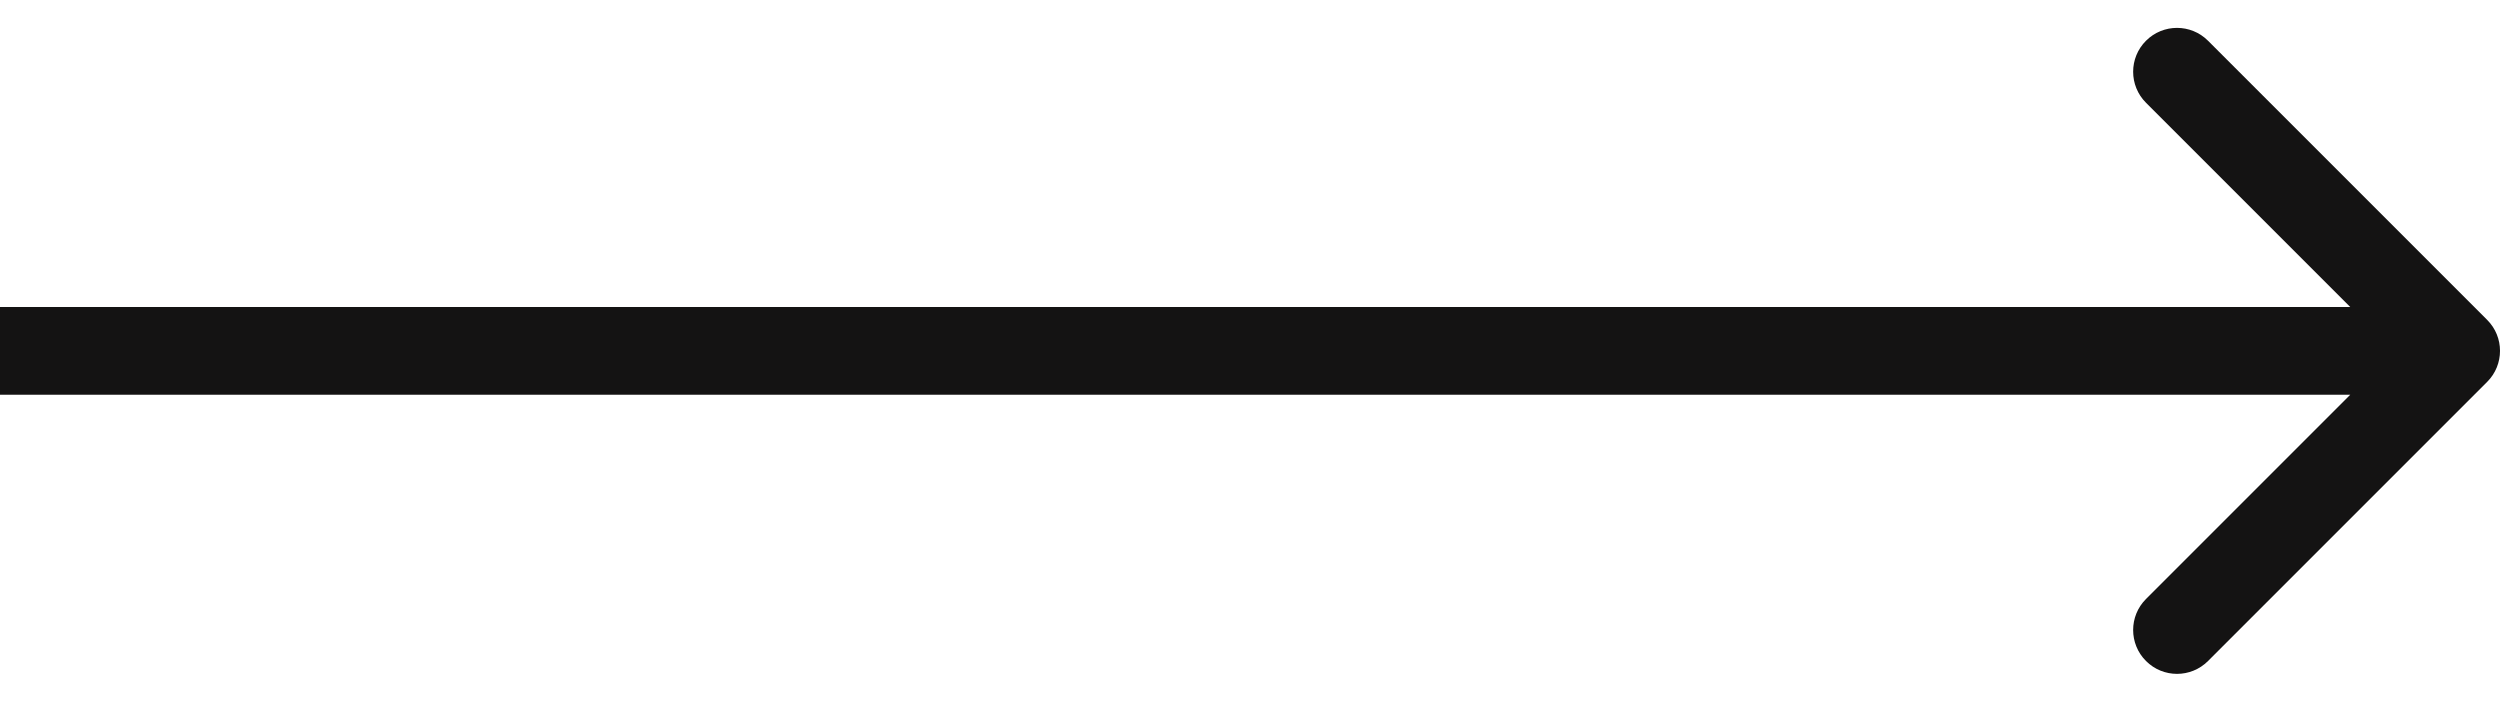 <svg width="57" height="16" viewBox="0 0 57 16" fill="black" xmlns="http://www.w3.org/2000/svg">
<path d="M56.707 8.707C57.098 8.317 57.098 7.683 56.707 7.293L50.343 0.929C49.953 0.538 49.319 0.538 48.929 0.929C48.538 1.319 48.538 1.953 48.929 2.343L54.586 8L48.929 13.657C48.538 14.047 48.538 14.681 48.929 15.071C49.319 15.462 49.953 15.462 50.343 15.071L56.707 8.707ZM1.20206e-07 9L56 9L56 7L-1.20206e-07 7L1.20206e-07 9Z" fill="#141313"/>
</svg>
